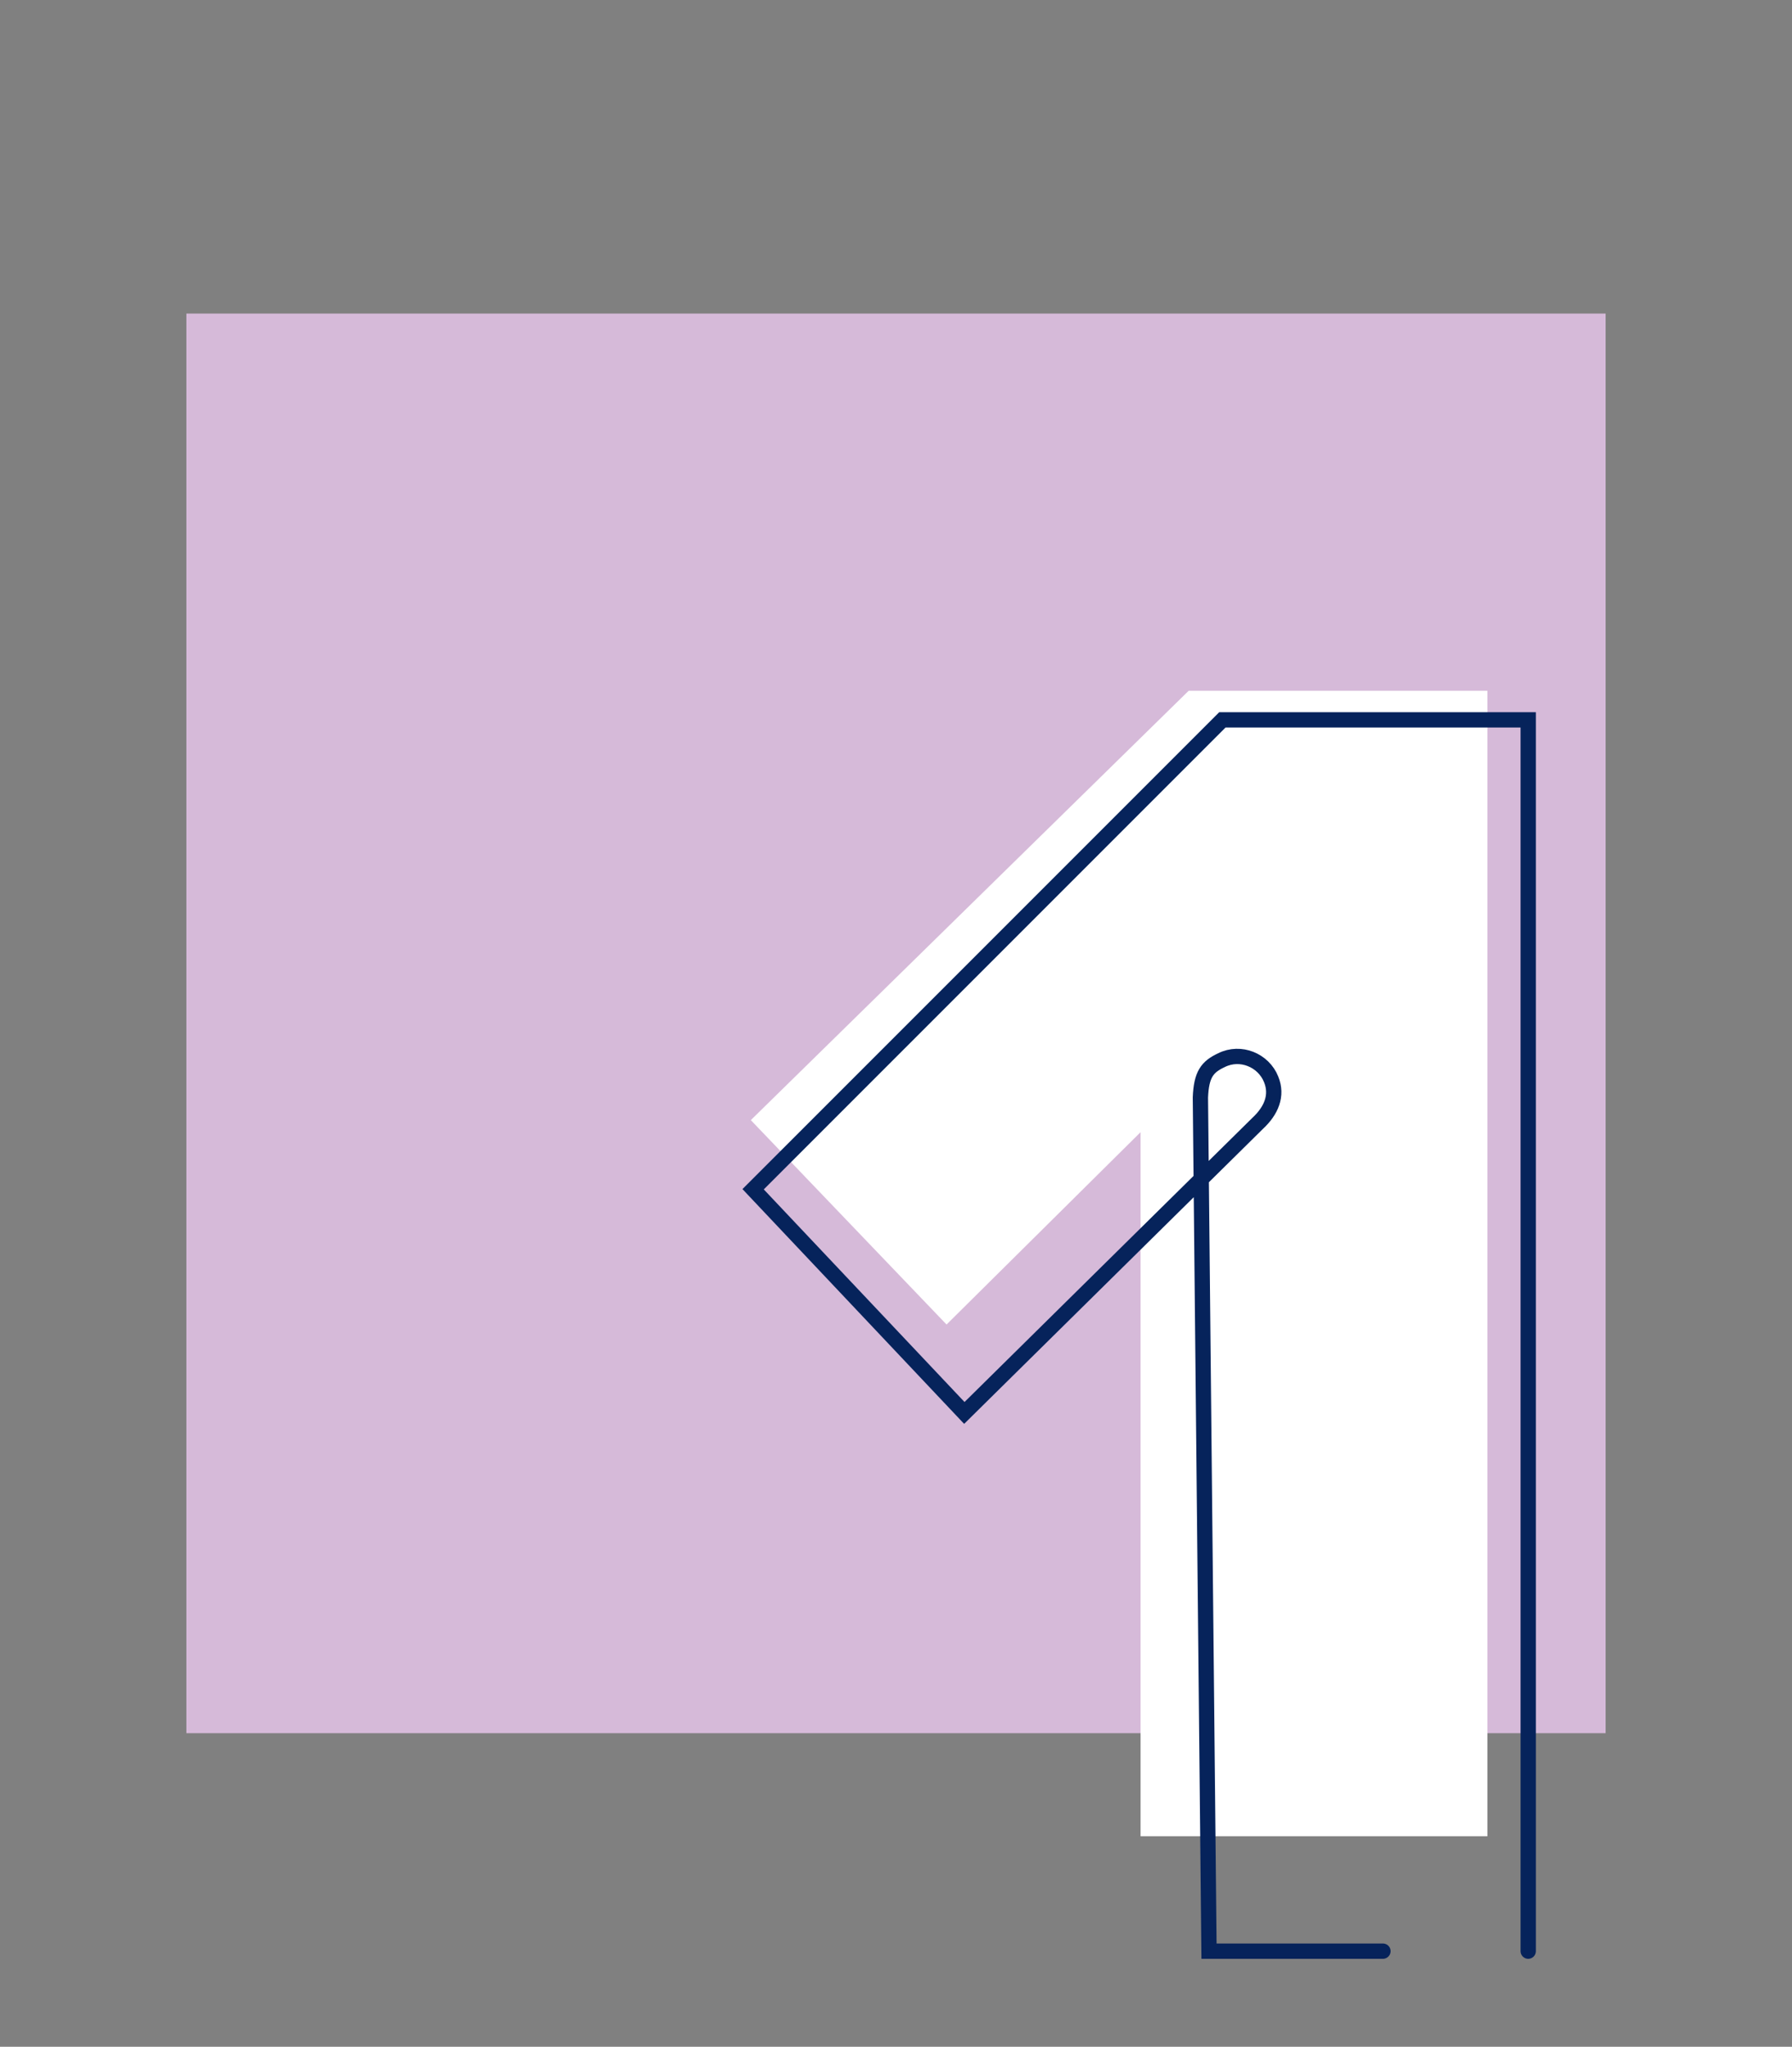<?xml version="1.0" encoding="UTF-8"?><svg id="Layer_1" xmlns="http://www.w3.org/2000/svg" viewBox="0 0 187.5 214.1"><rect x="0" y="0" width="187.5" height="214.1" fill="#808080" stroke="none"/><defs><style>.cls-1{fill:#fff;}.cls-2{fill:#d6bad9;}.cls-3{fill:none;stroke:#06235b;stroke-linecap:round;stroke-miterlimit:10;stroke-width:1.6px;}.cls-4{isolation:isolate;}</style></defs><rect class="cls-2" x="19.5" y="32.8" width="148.5" height="148.5"/><g class="cls-4"><path class="cls-1" d="m119.34,118.43l-20.3,20.12-20.48-21.38,45.81-44.91h31.26v119.82h-36.29v-73.65Z"/></g><path class="cls-3" d="m144.7,204.1h-18.2l-.9-89.3c.1-2.4.7-3.2,2.2-3.9h0c2-1,4.4,0,5.2,2h0c.7,1.7,0,3.3-1.4,4.6l-30.7,30.3-22.1-23.4,49.1-49.1h32v128.8"/></svg>